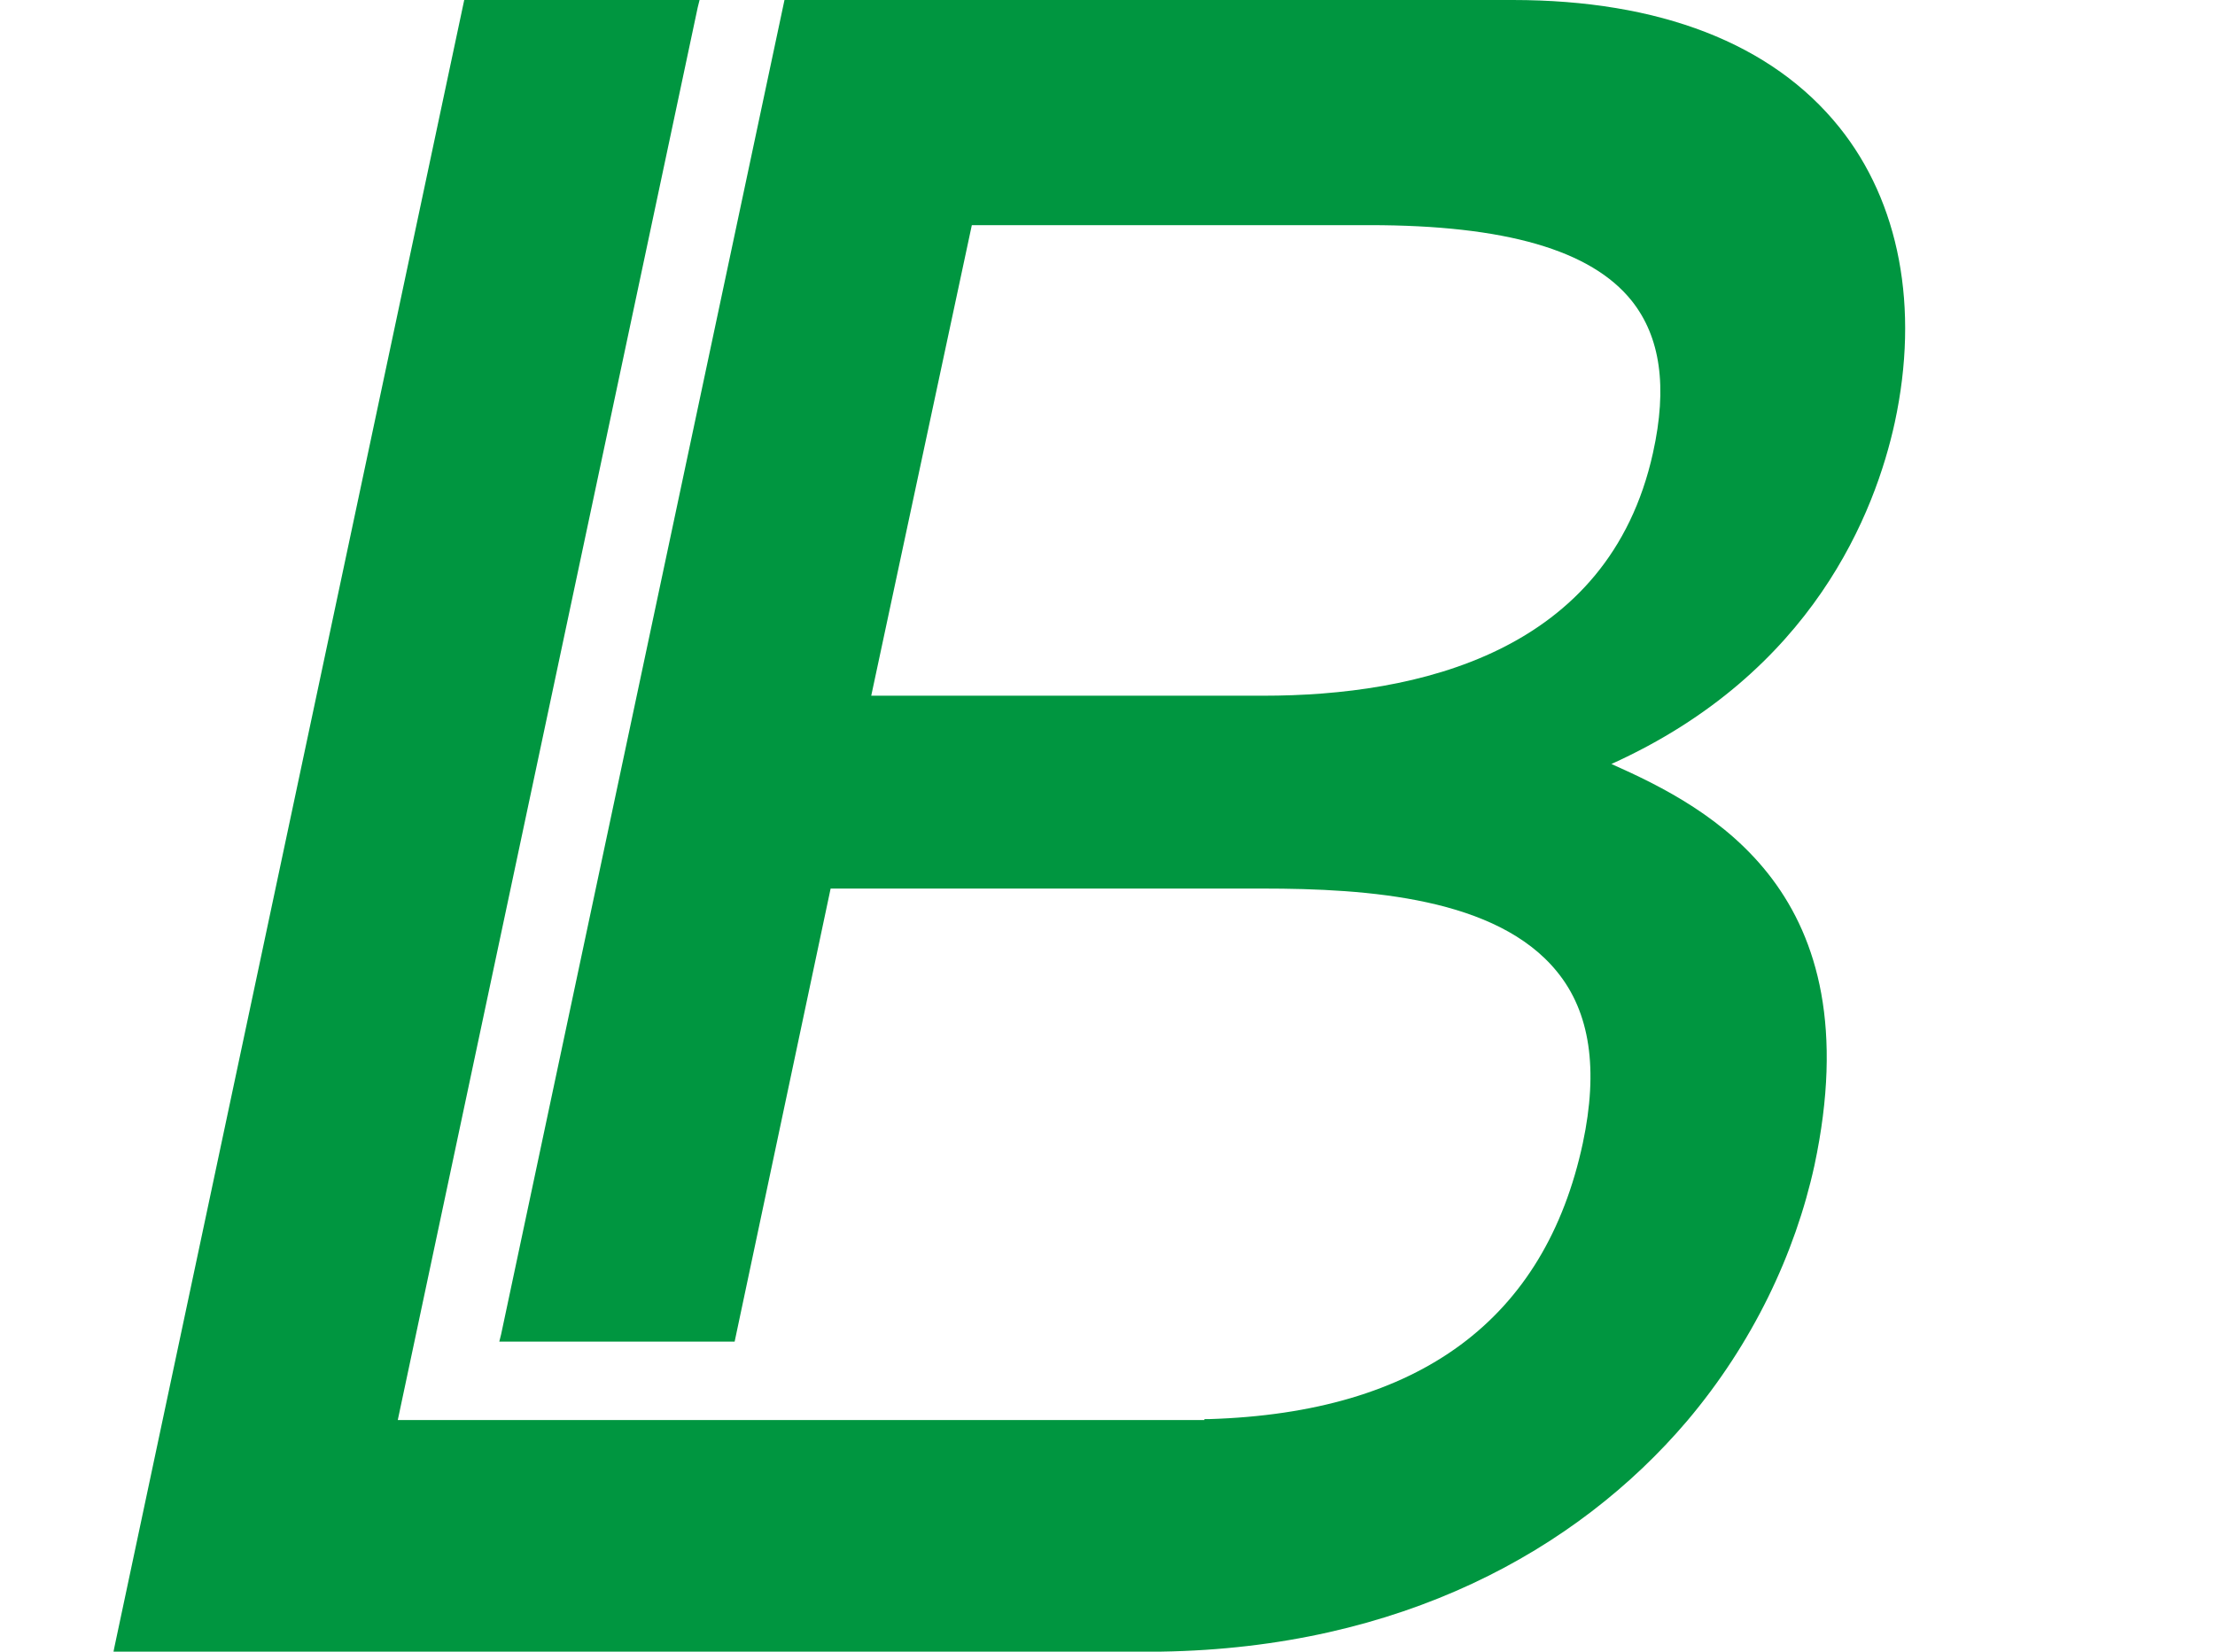 <?xml version="1.0" encoding="utf-8"?>
<!-- Generator: Adobe Illustrator 28.2.0, SVG Export Plug-In . SVG Version: 6.00 Build 0)  -->
<svg version="1.1" id="Ebene_1" xmlns="http://www.w3.org/2000/svg" xmlns:xlink="http://www.w3.org/1999/xlink" x="0px" y="0px"
	 viewBox="0 0 240 179" style="enable-background:new 0 0 240 179;" xml:space="preserve">
<style type="text/css">
	.st0{fill:#009640;}
	.st1{fill:none;}
</style>
<path class="st0" d="M205.3,45.8c2.7-12.5,0.5-23.9-6-32C192,4.7,179.8,0,163.9,0H85L54.3,144.6l-0.2,0.8h25.5L90,96.3h46.8
	c11.5,0,25.4,1,31.9,9c3.6,4.4,4.5,10.6,2.8,18.6c-4.1,19.1-17.7,29.2-40.5,29.9h-0.5v0.1H43.1L75.6,0.8L75.8,0H50.3L17.6,154
	l-5.2,24.5l-0.1,0.5h113.1h0.4c25.9-0.4,45-10.9,57-25c7.1-8.4,11.7-18.1,13.8-27.7c6.3-29.6-11.2-38.7-22-43.5
	C196.5,72.9,203.2,55.4,205.3,45.8z M179.1,49.1c-4.8,21.7-25.6,26.3-42.2,26.3H94.4l10.9-51h43.1c14.7,0,24,2.7,28.4,8.2
	C179.9,36.5,180.7,41.9,179.1,49.1z"/>
<polygon class="st1" points="0,0 0,146.4 0,154 0,179 240,179 240,154 240,146.4 240,0 "/>
</svg>

